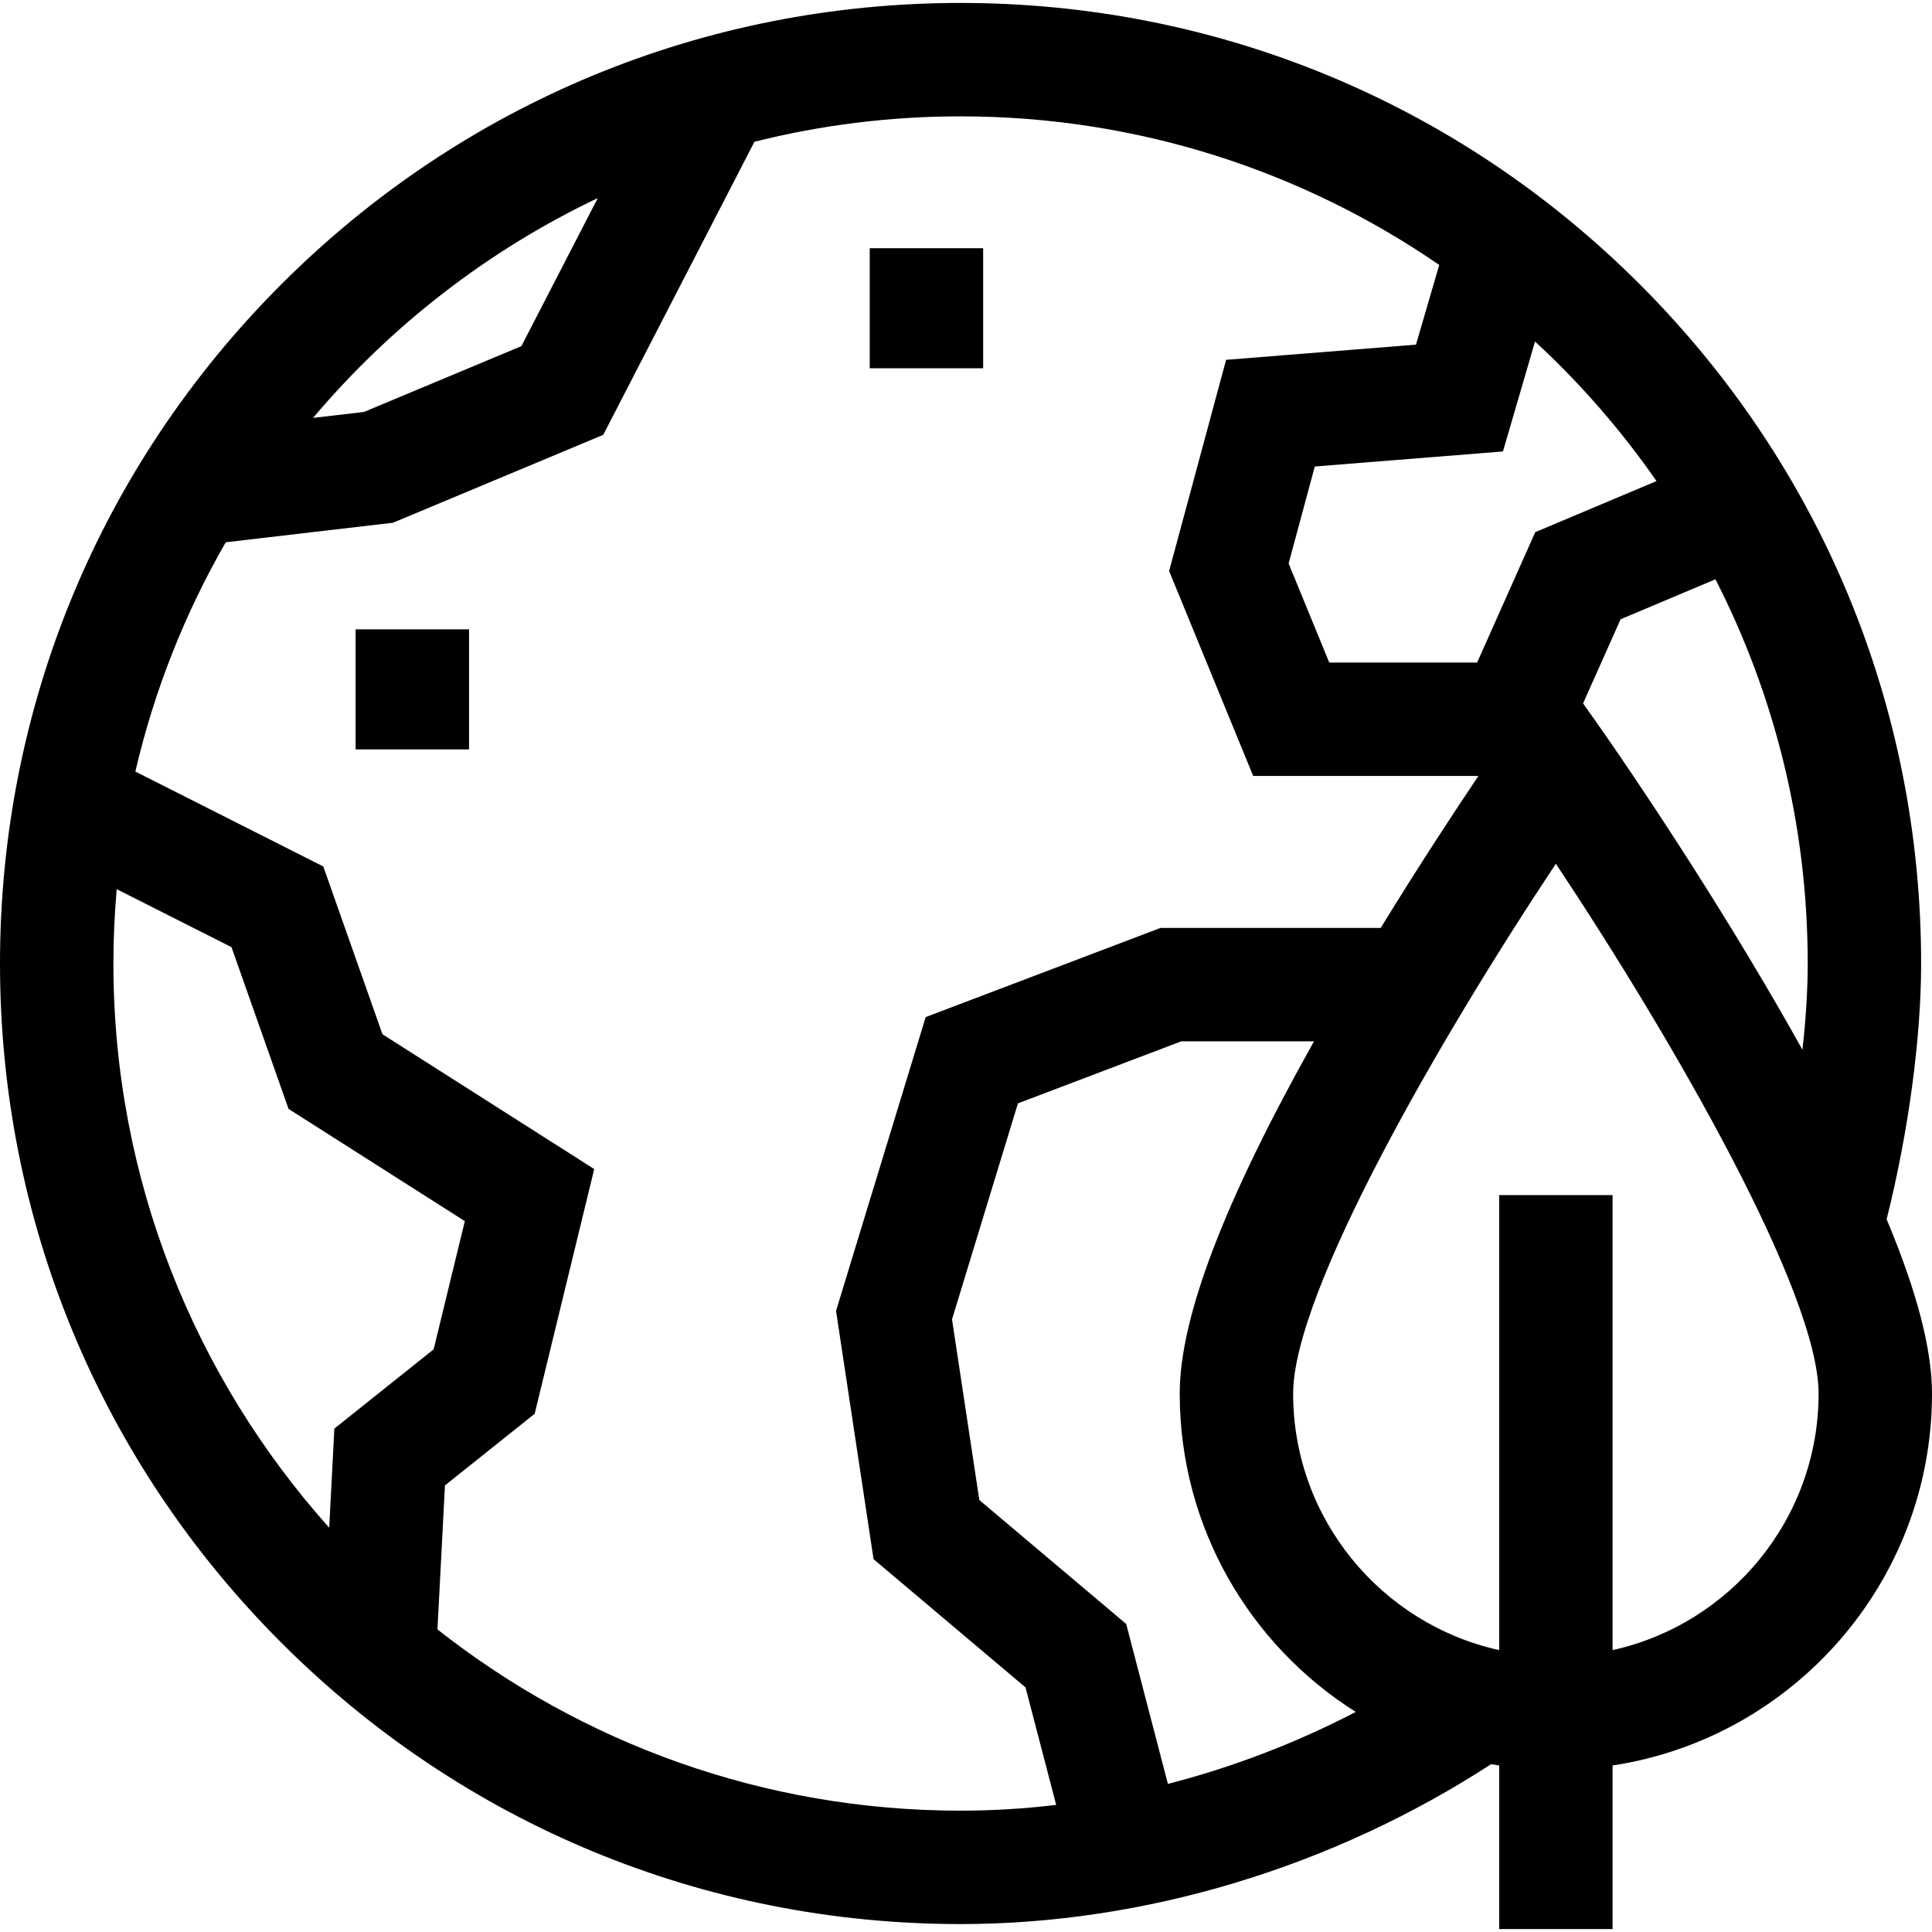 <?xml version="1.0" encoding="UTF-8"?> <svg xmlns="http://www.w3.org/2000/svg" id="Capa_1" height="512" viewBox="0 0 511.076 511.076" width="512"><g id="XMLID_75_"><path id="XMLID_94_" d="m511.076 368.656c0-11.693-3.967-26.974-12.003-46.115 5.741-22.882 9.126-47.804 9.126-67.662 0-67.872-26.431-131.683-74.424-179.676s-111.803-74.424-179.675-74.424c-67.873 0-131.683 26.431-179.676 74.424s-74.424 111.804-74.424 179.676 26.431 131.683 74.424 179.676 111.803 74.424 179.676 74.424c48.609 0 98.335-15.011 140.355-42.301.705.123 1.411.241 2.121.349v43.271h30v-43.271c47.773-7.255 84.5-48.604 84.5-98.371zm-34.274-90.957c-3.134-5.633-6.48-11.473-10.052-17.536-21.189-35.964-42.03-65.649-42.906-66.896l-5.067-7.2 9.919-22.249 25.099-10.575c15.598 30.523 24.404 65.07 24.404 101.635 0 6.995-.487 14.737-1.397 22.821zm-38.6-150.44-32.079 13.516-15.375 34.485h-39.12l-10.748-26.2 6.923-25.654 49.774-3.981 8.488-29.087c12 11.089 22.784 23.47 32.137 36.921zm-280.071-74.863-20.205 39.168-41.649 17.41-13.461 1.572c20.566-24.368 46.22-44.304 75.315-58.15zm-128.131 202.483c0-6.626.306-13.181.873-19.663l30.364 15.336 15.093 42.788 46.634 29.688-8.25 33.915-26.266 20.963-1.365 26.216c-35.477-39.658-57.083-91.971-57.083-149.243zm85.72 176.155 1.985-38.094 23.734-18.943 15.75-64.743-56.013-35.658-15.657-44.388-49.714-25.108c5.016-21.57 13.154-41.956 23.912-60.651l44.233-5.165 55.628-23.254 39.993-77.528c17.462-4.382 35.726-6.722 54.528-6.722 46.955 0 90.575 14.527 126.625 39.307l-6.152 21.083-50.226 4.019-15.077 55.861 22.239 54.212h59.585c-6.349 9.431-15.729 23.696-25.852 40.205h-58.252l-62.116 23.588-23.713 77.717 9.926 65.683 40.2 33.924 8.108 31.08c-8.434 1.004-16.885 1.521-25.296 1.521-52.178-.002-100.249-17.929-138.378-47.946zm193.23 40.867-11.038-42.312-38.848-32.783-7.223-47.79 17.435-57.139 43.218-16.412h35.104c-23.874 42.556-35.523 73.14-35.523 93.19 0 35.424 18.611 66.578 46.565 84.212-15.852 8.24-32.586 14.634-49.69 19.034zm117.626-35.393v-120.368h-30v120.367c-31.133-6.879-54.5-34.68-54.5-67.852 0-26.792 38.669-93.799 69.501-140.167 30.832 46.356 69.499 113.353 69.499 140.167 0 33.173-23.367 60.974-54.5 67.853z"></path><path id="XMLID_104_" d="m230.076 65.662h30v31.758h-30z"></path><path id="XMLID_105_" d="m94.076 166.482h30v31.759h-30z"></path></g></svg> 